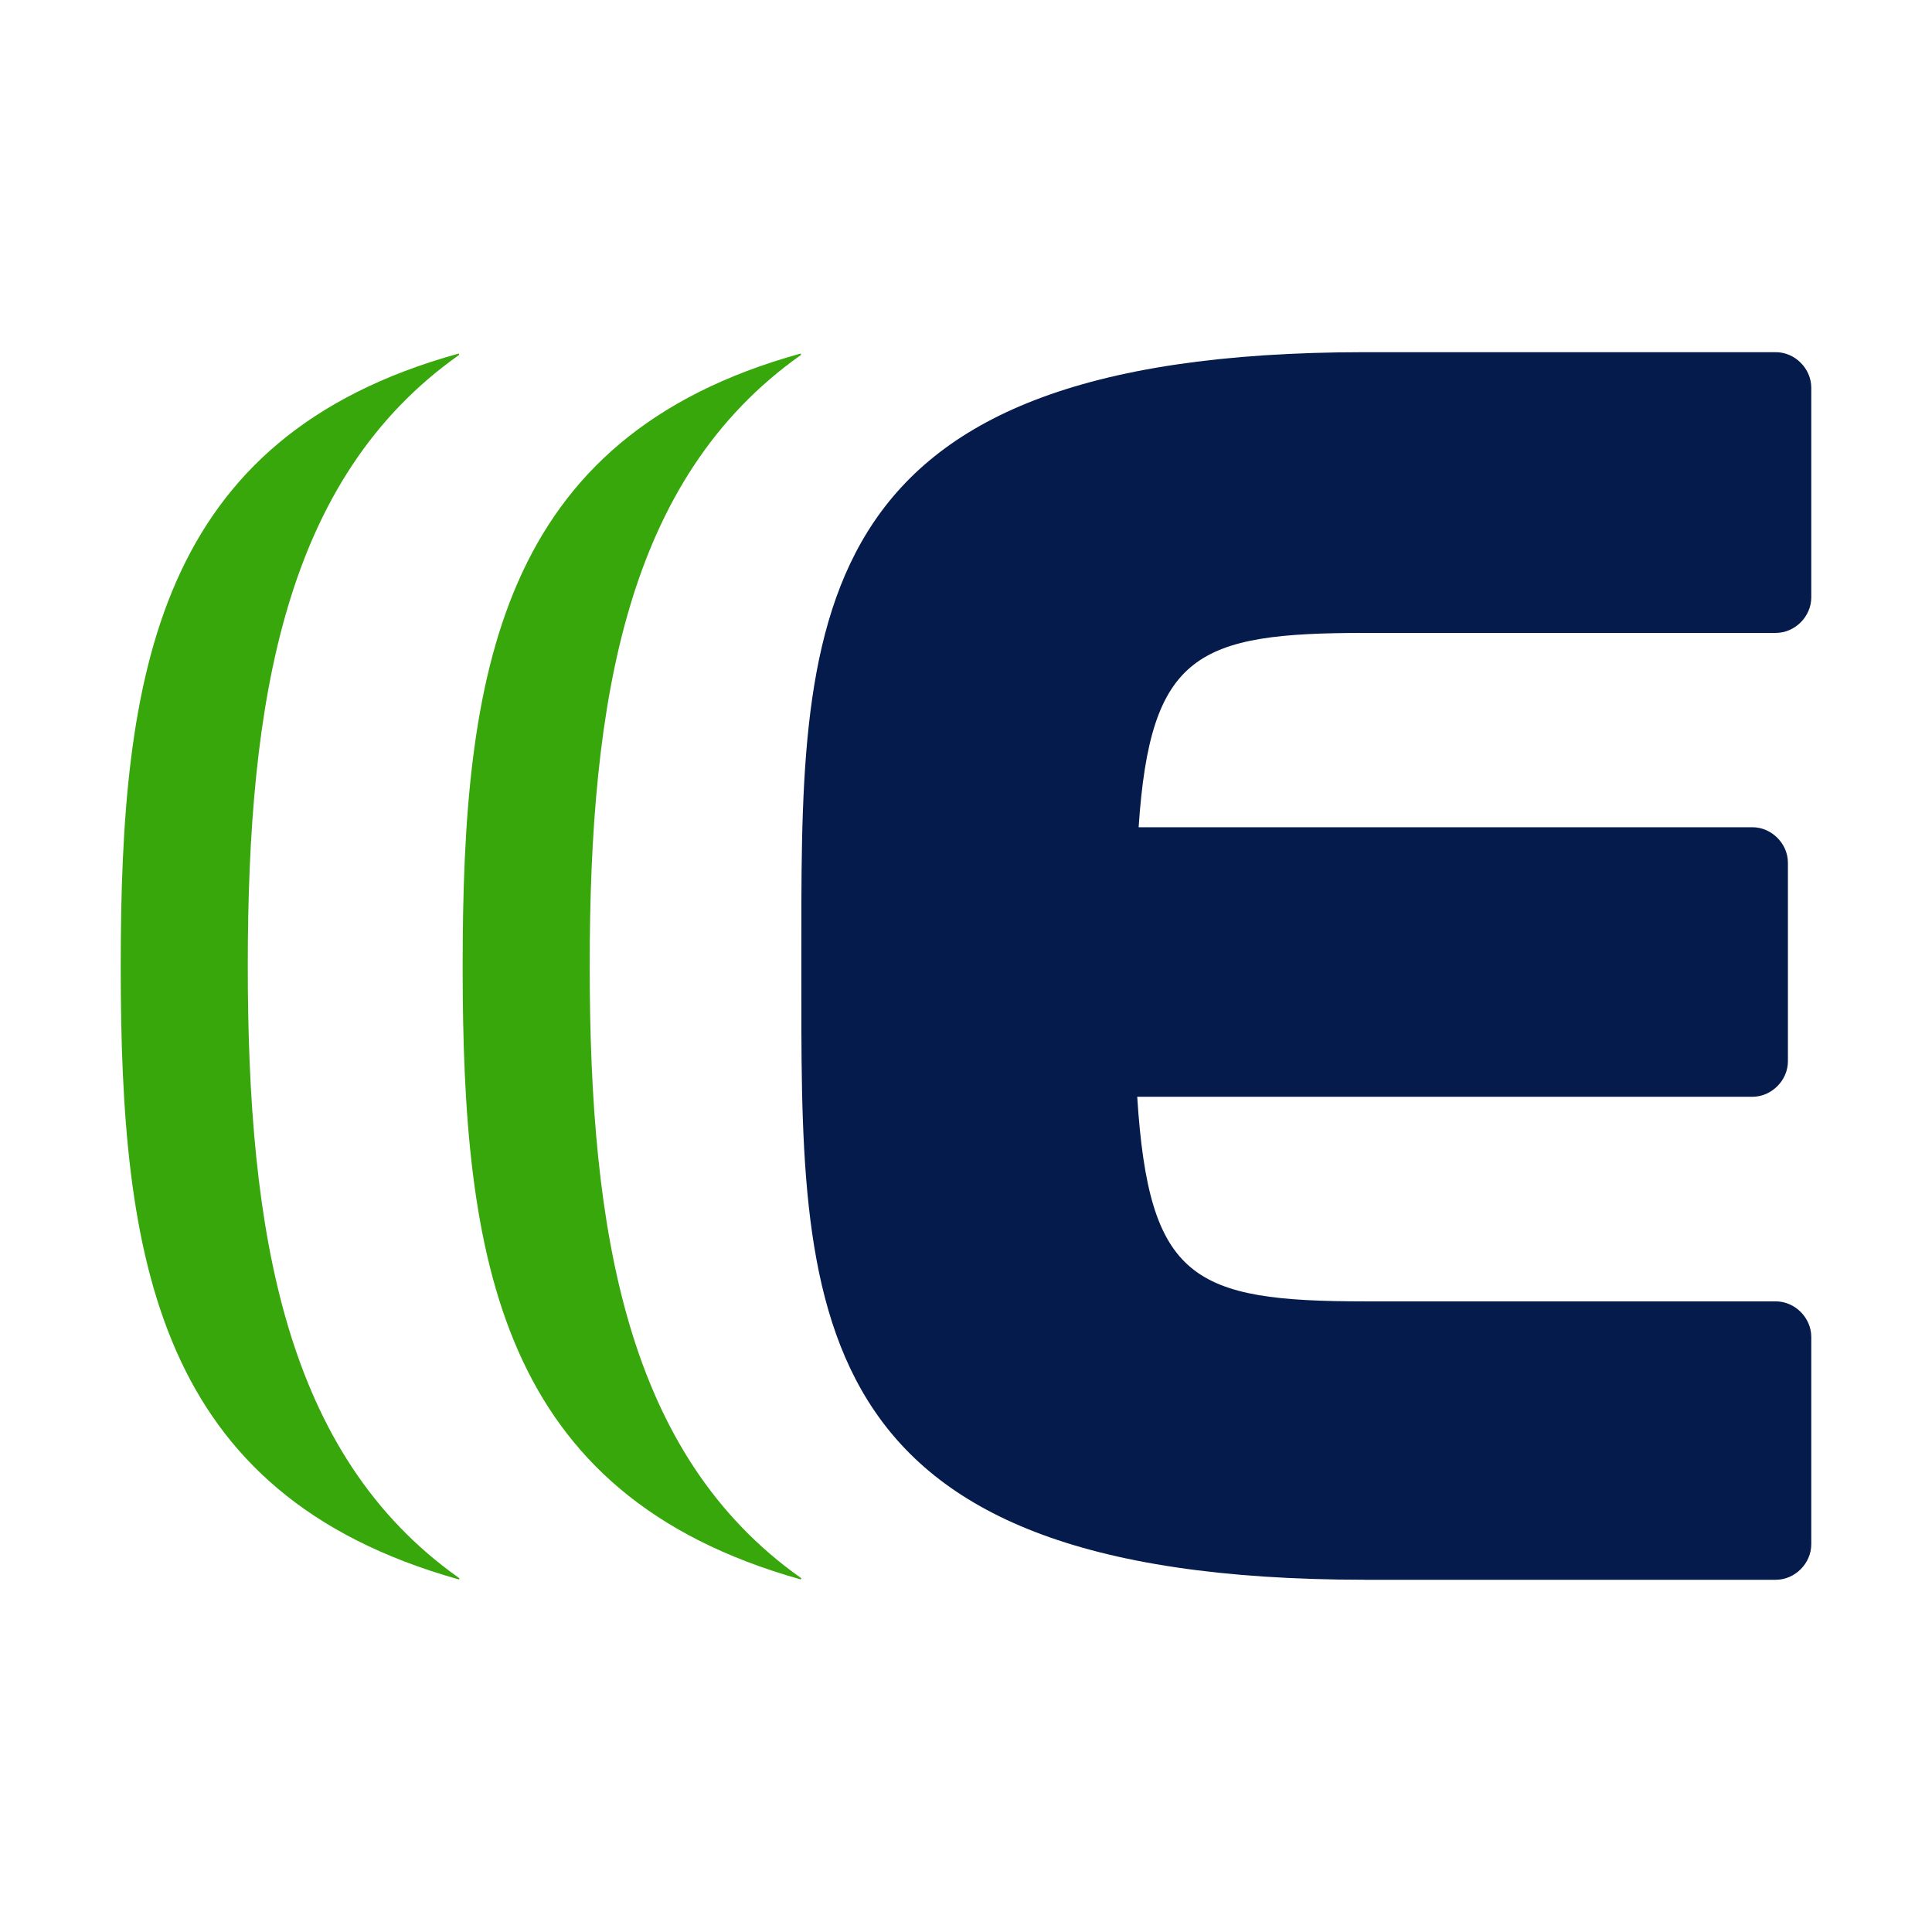 <?xml version="1.0" encoding="UTF-8"?>
<svg id="a" data-name="partner-icons" xmlns="http://www.w3.org/2000/svg" viewBox="0 0 180 180">
  <rect width="180" height="180" fill="#fff"/>
  <g>
    <path d="M74.613,33.076h0c-16.233,11.489-19.671,31.987-19.671,56.924,0,24.937,3.438,45.522,19.671,57.011.087.044.043.131-.044.131-28.157-7.921-31.465-29.811-31.465-57.098s3.308-49.308,31.465-57.098c.044,0,.087.087.044.131h0ZM42.757,33.076h0c-16.233,11.489-19.671,31.987-19.671,56.924,0,24.937,3.438,45.522,19.671,57.011.087.044.043.131-.044.131-28.157-7.921-31.465-29.768-31.465-57.098,0-27.287,3.308-49.308,31.465-57.098.044,0,.087.087.044.131h0Z" fill="#38a70c"/>
    <path d="M127.19,147.185h38.254c1.784,0,3.308-1.523,3.308-3.308v-19.323c0-1.784-1.523-3.308-3.308-3.308h-38.254c-16.059,0-20.15-2.045-21.238-19.062h57.316c1.784,0,3.308-1.523,3.308-3.308v-18.496c0-1.784-1.523-3.308-3.308-3.308h-57.185c1.088-16.189,5.484-18.104,21.107-18.104h38.254c1.784,0,3.308-1.523,3.308-3.308v-19.54c0-1.784-1.523-3.308-3.308-3.308h-38.254c-53.486,0-52.529,25.372-52.529,57.185s-.957,57.185,52.529,57.185v-0Z" fill="#051b4c"/>
  </g>
</svg>